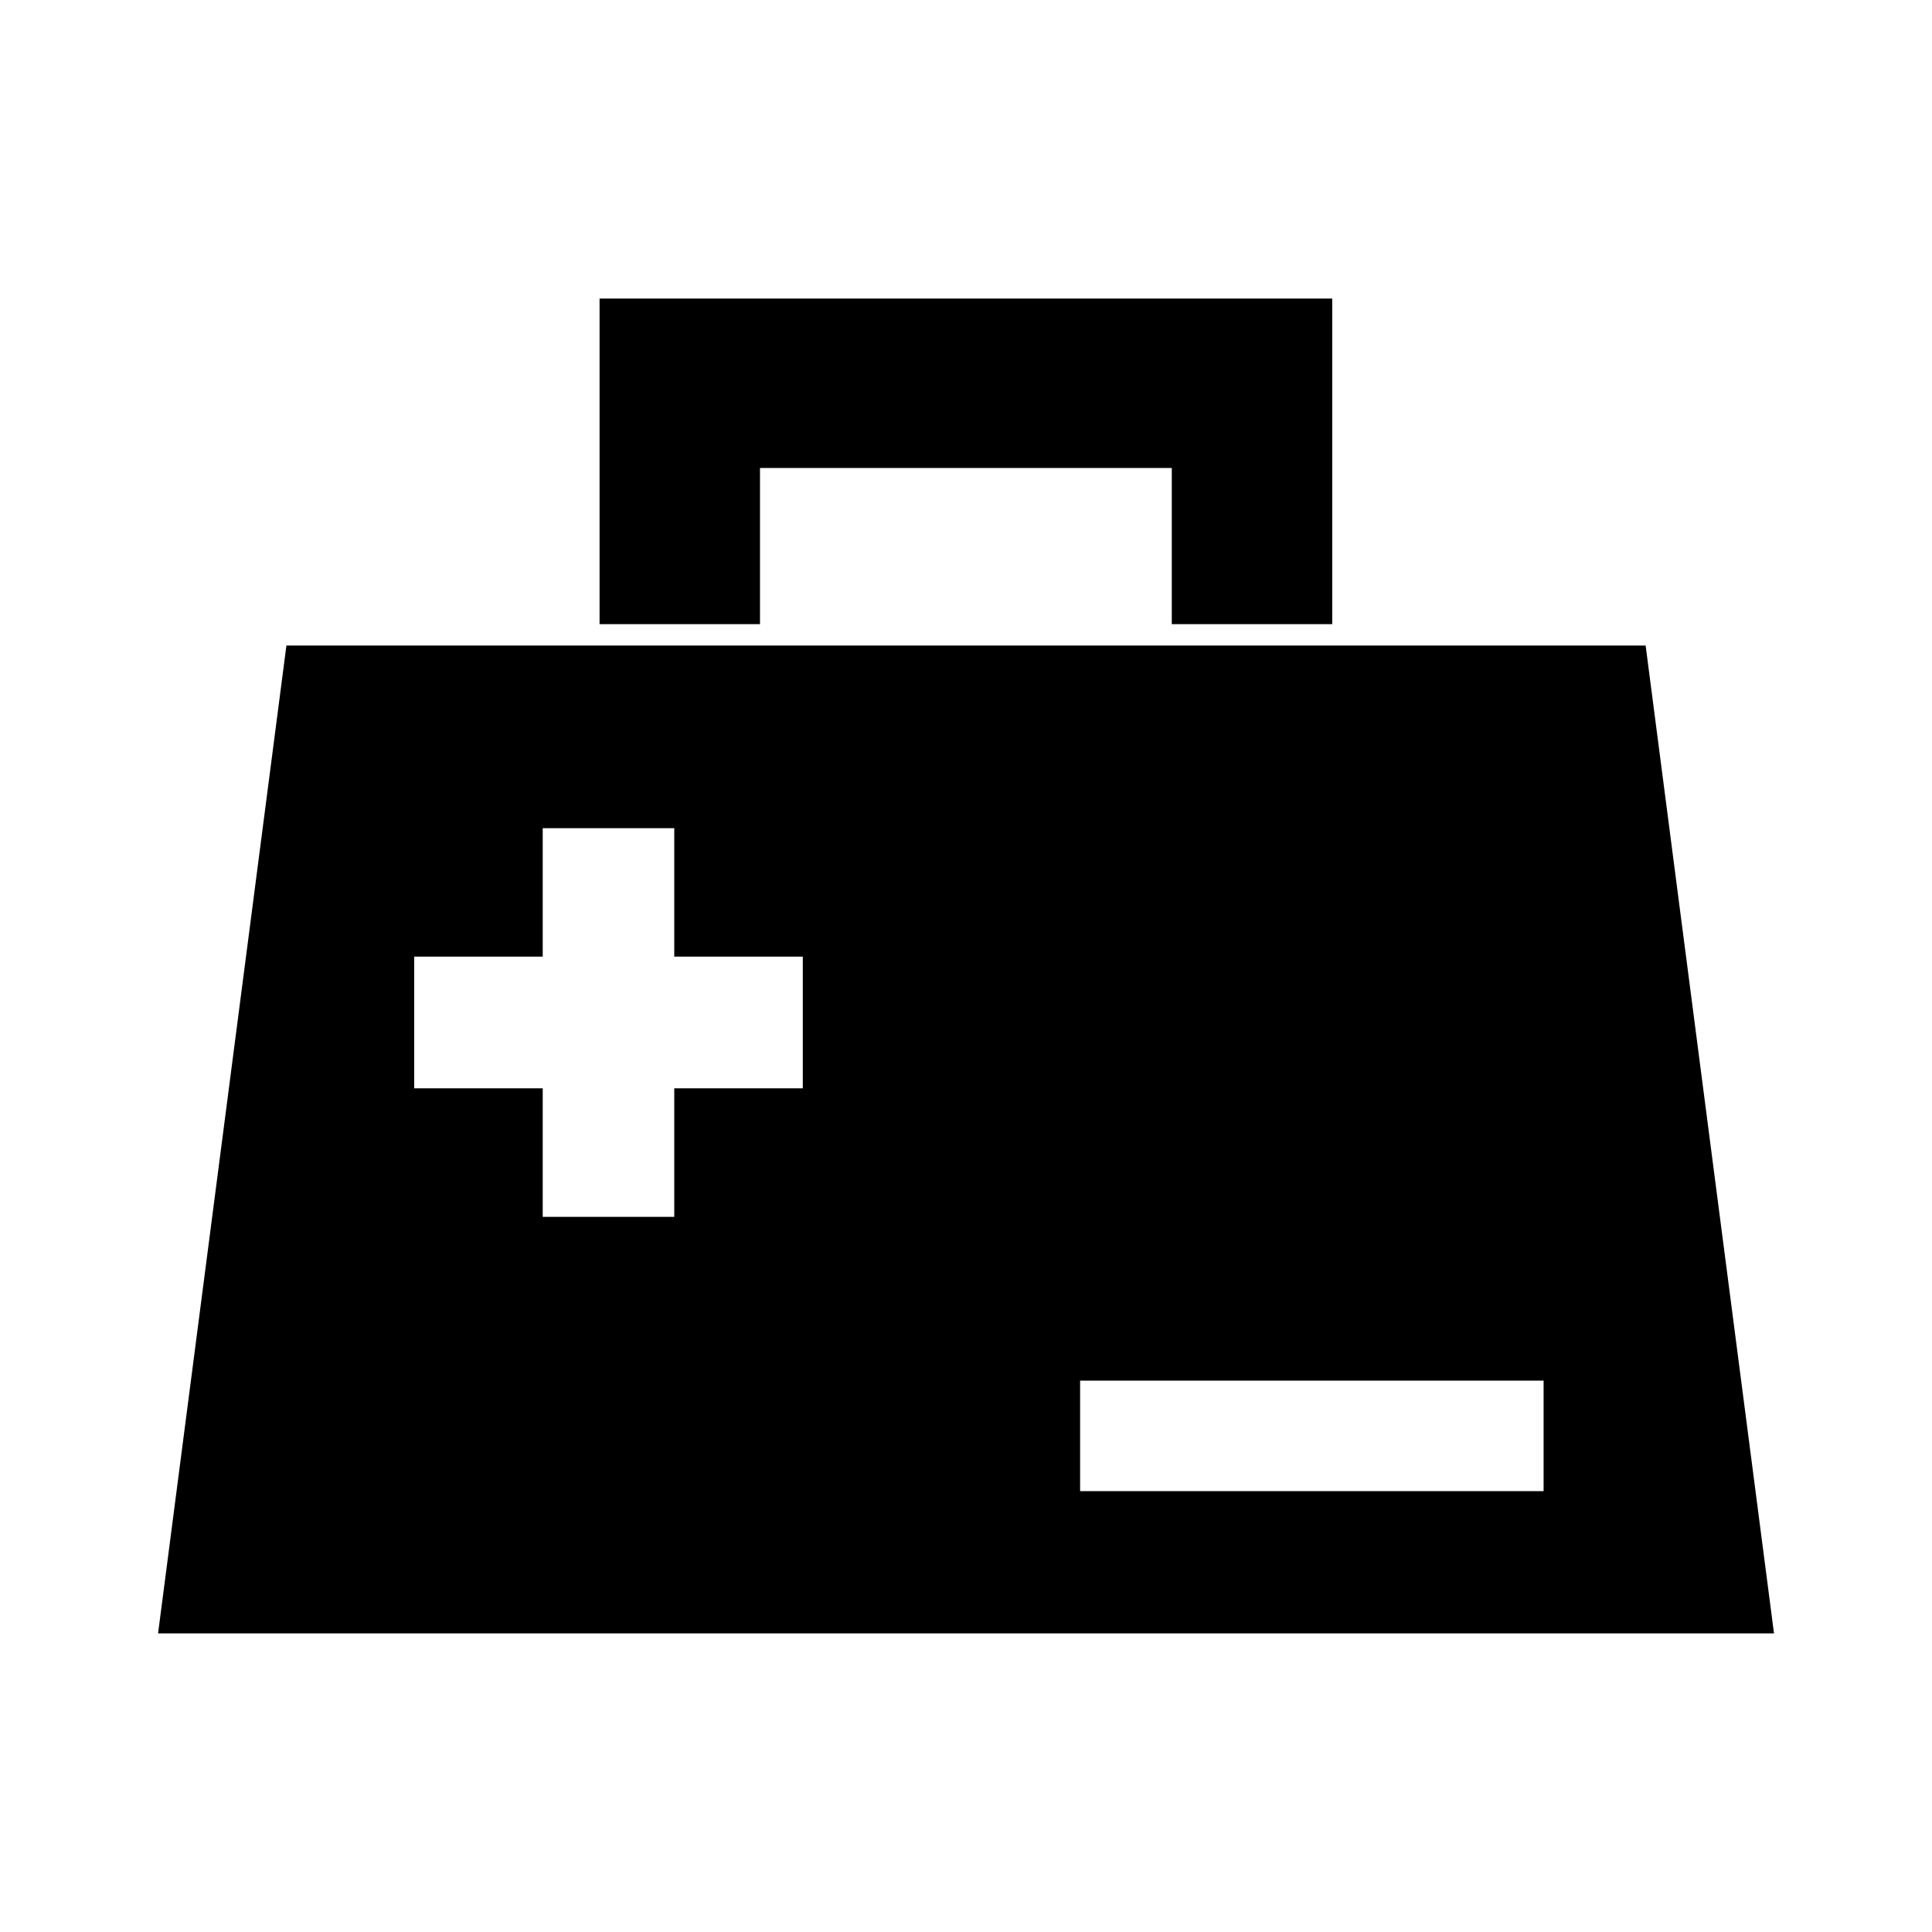 <?xml version="1.0" encoding="UTF-8"?>
<!-- Uploaded to: ICON Repo, www.iconrepo.com, Generator: ICON Repo Mixer Tools -->
<svg fill="#000000" width="800px" height="800px" version="1.1" viewBox="144 144 512 512" xmlns="http://www.w3.org/2000/svg">
 <g>
  <path d="m302.89 223.12v86.285h42.516v-41.383h109.13v41.383h42.516v-86.285z"/>
  <path d="m580.11 315.08h-360.21l-34.012 261.79h428.24zm-223.36 117.33h-34.062v34.062h-34.859v-34.062h-34.062v-34.898h34.062v-34.027h34.859v34.027h34.062zm196.32 106.76h-122.83v-29.293h122.83z"/>
 </g>
</svg>